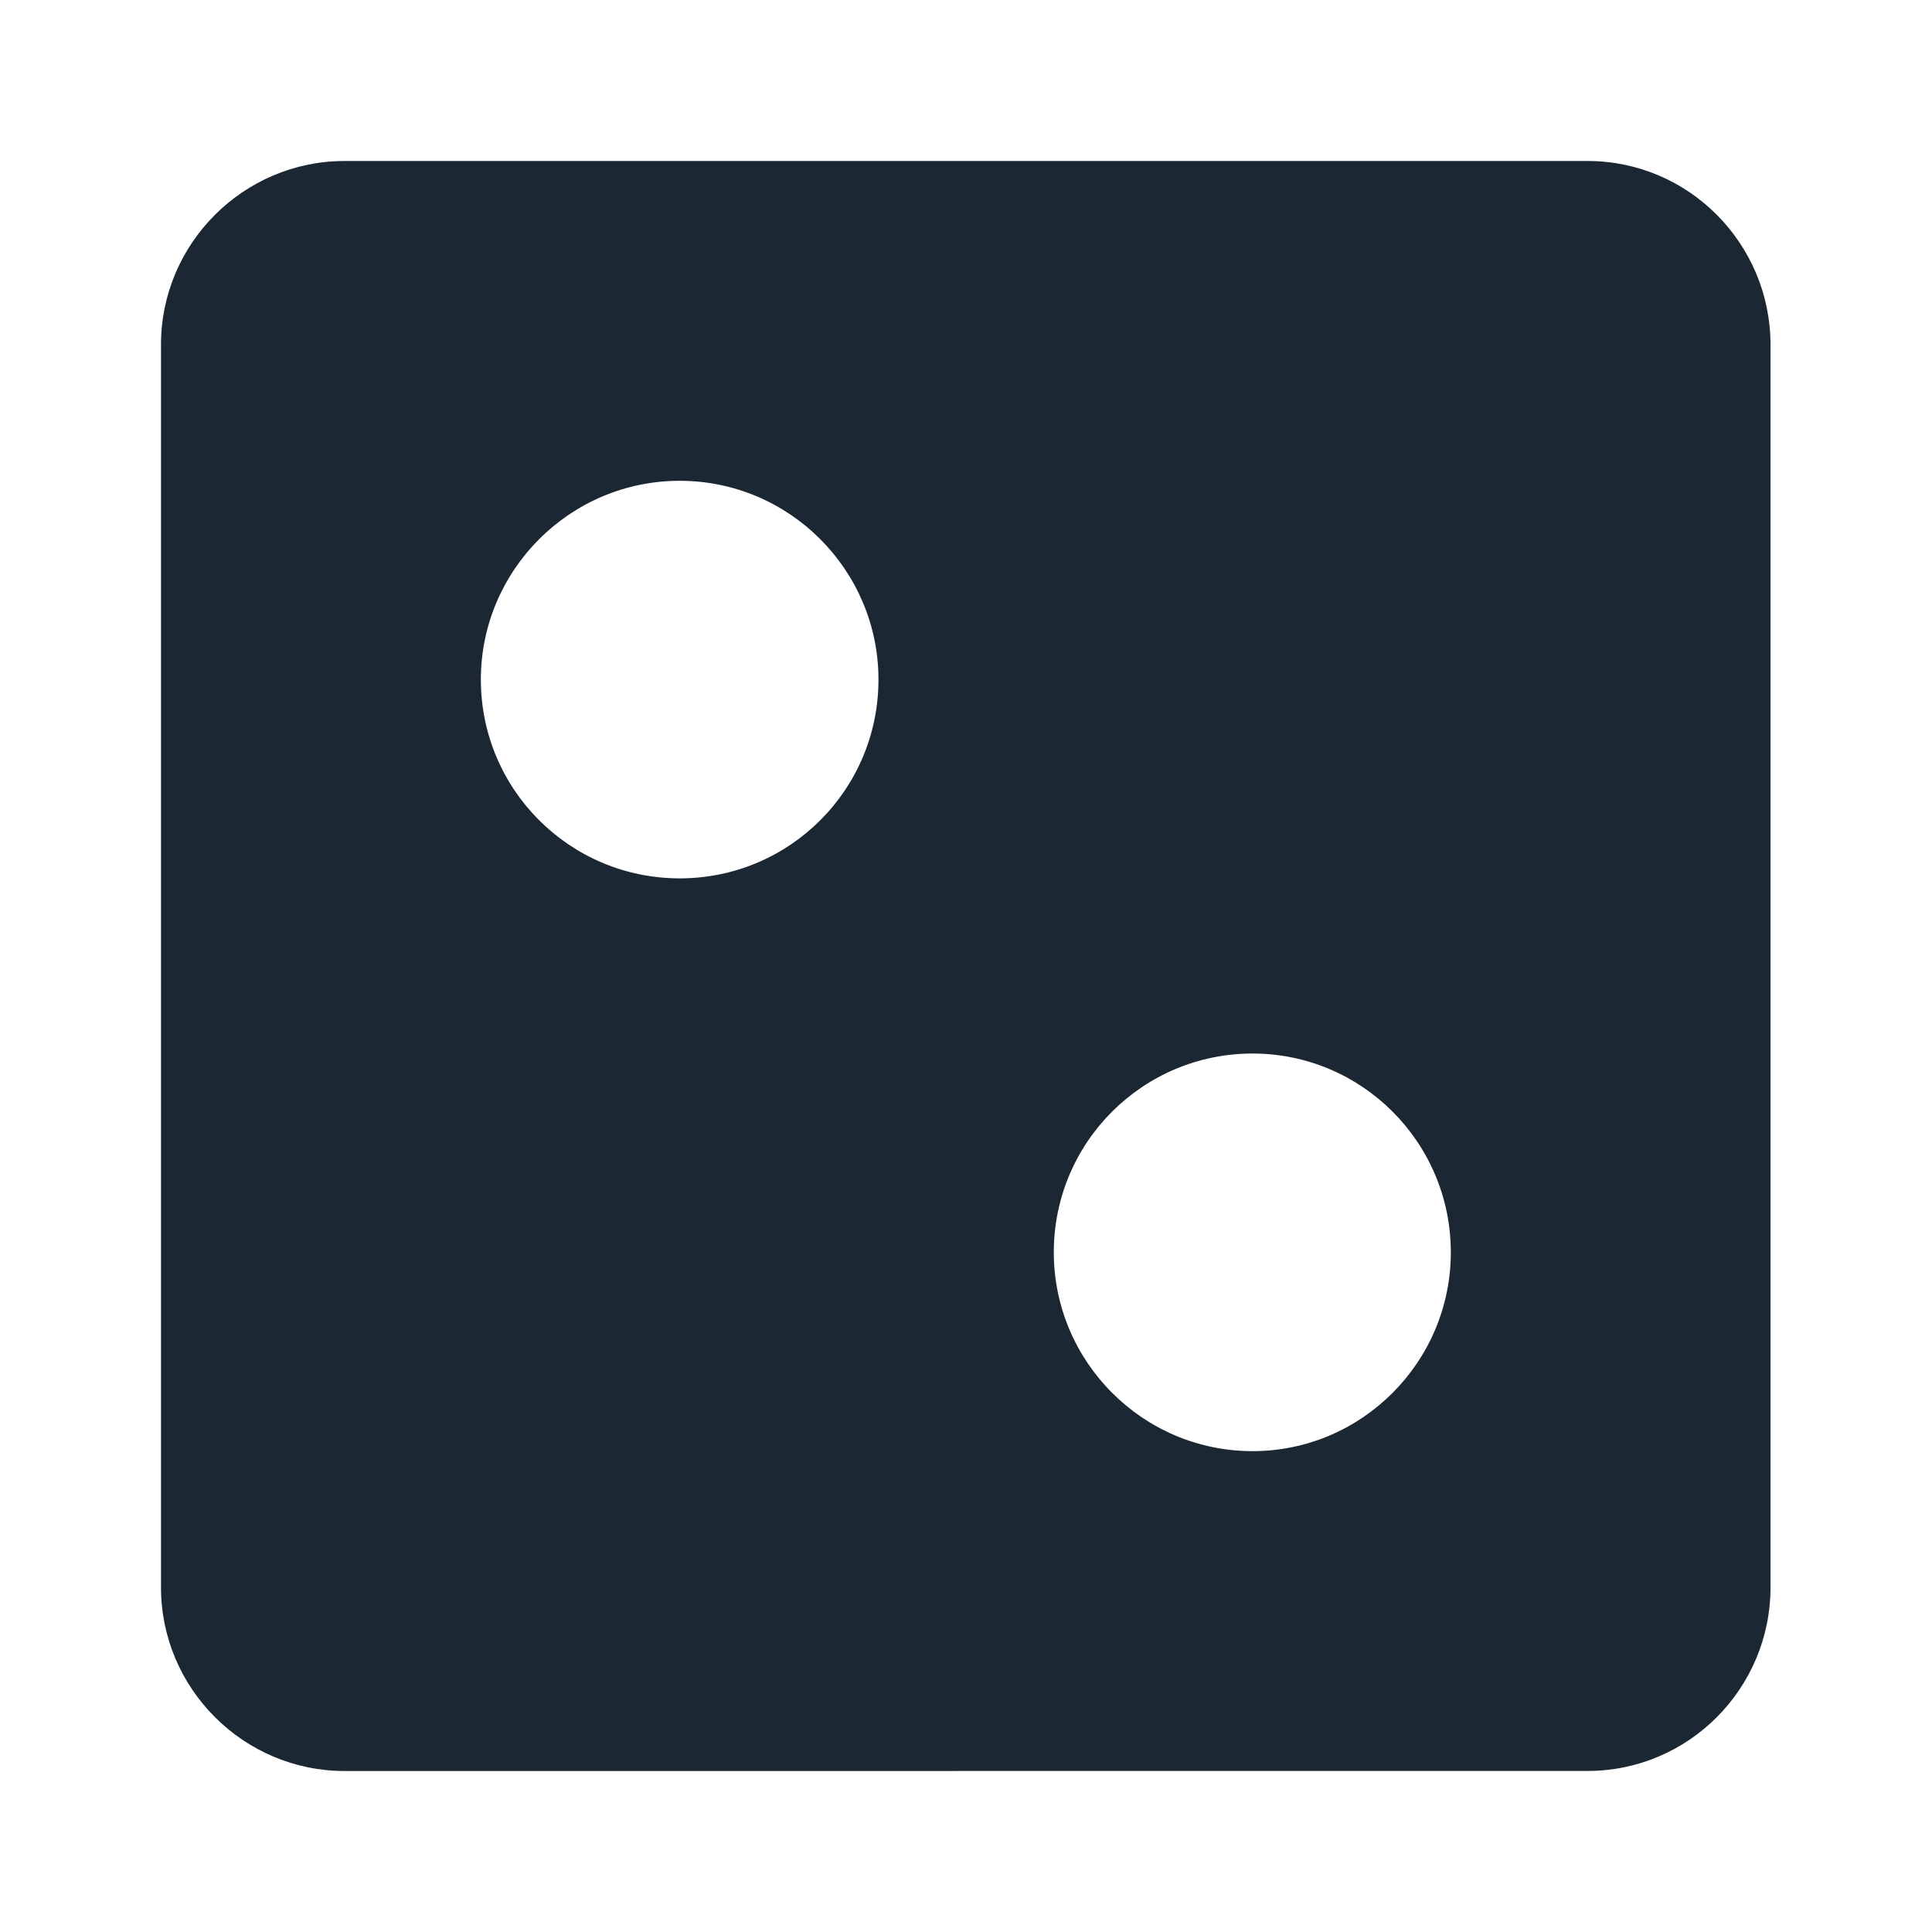 <?xml version="1.0" encoding="UTF-8"?>
<svg width="36px" height="36px" viewBox="0 0 36 36" version="1.1" xmlns="http://www.w3.org/2000/svg" xmlns:xlink="http://www.w3.org/1999/xlink">
    <title>casino icon spacer</title>
    <g id="casino-icon-spacer" stroke="none" stroke-width="1" fill="none" fill-rule="evenodd">
        <path d="M29.583,3 L6.42,3 C4.538,3 3,4.538 3,6.42 L3,29.58 C3,31.462 4.538,33 6.42,33 L29.583,32.999 C31.465,32.999 32.991,31.461 32.991,29.578 L32.991,6.42 C32.988,4.538 31.466,3 29.583,3 L29.583,3 Z M12.665,16.367 C10.617,16.367 8.96,14.709 8.96,12.663 C8.96,10.627 10.619,8.959 12.665,8.959 C14.713,8.959 16.369,10.627 16.369,12.663 C16.369,14.711 14.715,16.367 12.665,16.367 Z M23.34,27.04 C21.292,27.04 19.636,25.371 19.636,23.335 C19.636,21.287 21.294,19.631 23.34,19.631 C25.376,19.631 27.034,21.289 27.034,23.335 C27.034,25.376 25.376,27.04 23.34,27.04 Z" id="Fill-1" fill="#1B2733"></path>
    </g>
</svg>